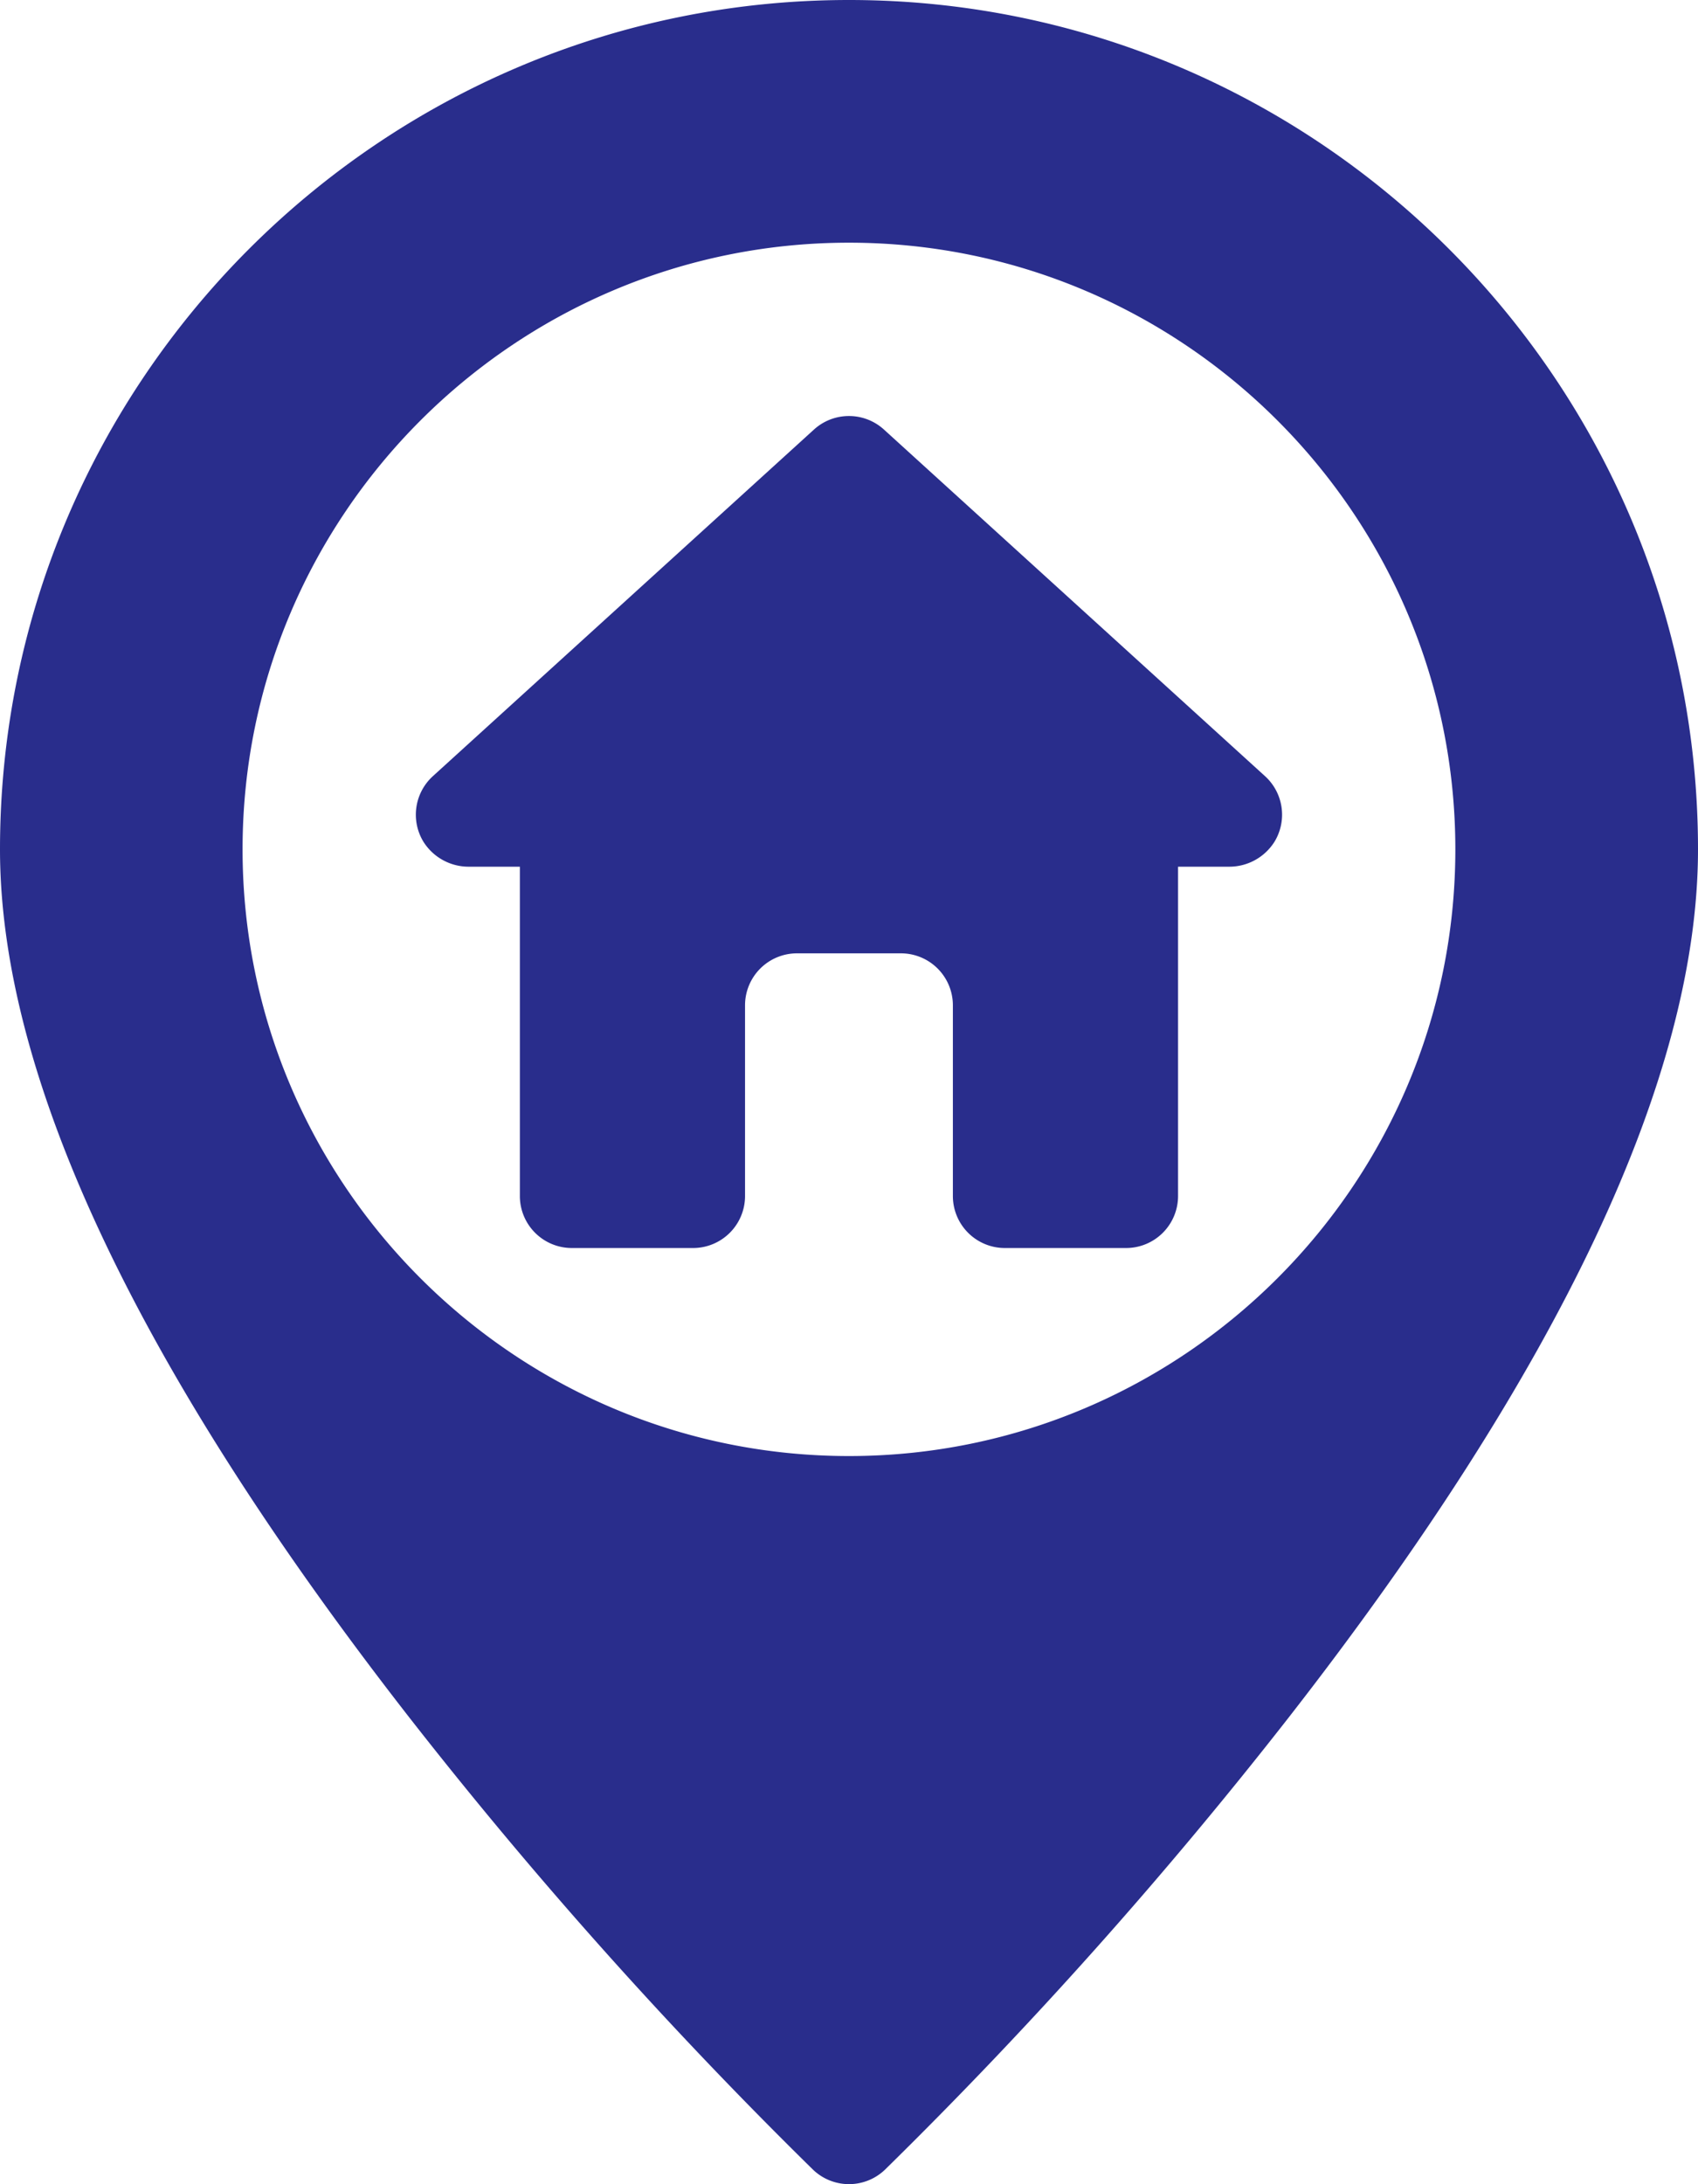 <?xml version="1.0" encoding="UTF-8" standalone="no"?> <!-- Created with Inkscape (http://www.inkscape.org/) --> <svg xmlns:inkscape="http://www.inkscape.org/namespaces/inkscape" xmlns:sodipodi="http://sodipodi.sourceforge.net/DTD/sodipodi-0.dtd" xmlns="http://www.w3.org/2000/svg" xmlns:svg="http://www.w3.org/2000/svg" width="20.293mm" height="26.09mm" viewBox="0 0 20.293 26.09" id="svg7208" inkscape:version="1.1.1 (3bf5ae0d25, 2021-09-20)" sodipodi:docname="adress2.svg"> <defs id="defs7205"></defs> <g inkscape:label="Слой 1" inkscape:groupmode="layer" id="layer1" transform="translate(167.878,-5.927)"> <path style="fill:#292d8c;fill-opacity:1;fill-rule:nonzero;stroke:none;stroke-width:0.529;stroke-linecap:round;stroke-linejoin:miter;stroke-miterlimit:4;stroke-dasharray:none;stroke-dashoffset:0;stroke-opacity:1" d="m -157.732,5.927 c -5.595,0 -10.146,4.552 -10.146,10.146 0,2.718 1.647,6.208 4.894,10.373 a 55.174,55.174 0 0 0 4.823,5.399 0.621,0.621 0 0 0 0.859,0 55.174,55.174 0 0 0 4.823,-5.399 c 3.247,-4.165 4.894,-7.655 4.894,-10.373 0,-5.595 -4.552,-10.146 -10.146,-10.146 z m 0,2.899 c 3.996,0 7.247,3.251 7.247,7.247 0,3.996 -3.251,7.247 -7.247,7.247 -3.996,0 -7.247,-3.251 -7.247,-7.247 0,-3.996 3.251,-7.247 7.247,-7.247 z m -0.024,2.071 a 0.621,0.621 0 0 0 -0.394,0.161 l -4.555,4.141 a 0.622,0.622 0 0 0 -0.115,0.779 0.638,0.638 0 0 0 0.552,0.302 h 0.603 v 3.934 a 0.621,0.621 0 0 0 0.621,0.621 h 1.449 a 0.621,0.621 0 0 0 0.621,-0.621 v -2.278 a 0.621,0.621 0 0 1 0.621,-0.621 h 1.242 a 0.621,0.621 0 0 1 0.621,0.621 v 2.278 a 0.621,0.621 0 0 0 0.621,0.621 h 1.449 a 0.621,0.621 0 0 0 0.621,-0.621 v -3.934 h 0.603 a 0.638,0.638 0 0 0 0.552,-0.302 0.622,0.622 0 0 0 -0.115,-0.779 l -4.555,-4.141 a 0.621,0.621 0 0 0 -0.394,-0.161 0.621,0.621 0 0 0 -0.047,0 z" id="rect4631-5" inkscape:connector-curvature="0" inkscape:export-filename="C:\Users\MSI\image7503.png" inkscape:export-xdpi="107.07692" inkscape:export-ydpi="107.07692"></path> <g style="fill:#ffffff;fill-opacity:1;stroke-width:1" id="g5742-7" transform="matrix(0.261,0,0,0.269,-13.252,136.29)"></g> <g style="fill:#ffffff;fill-opacity:1;stroke-width:1" id="g5744-6" transform="matrix(0.261,0,0,0.269,-13.252,136.29)"></g> <g style="fill:#ffffff;fill-opacity:1;stroke-width:1" id="g5746-7" transform="matrix(0.261,0,0,0.269,-13.252,136.29)"></g> <g style="fill:#ffffff;fill-opacity:1;stroke-width:1" id="g5748-6" transform="matrix(0.261,0,0,0.269,-13.252,136.29)"></g> <g style="fill:#ffffff;fill-opacity:1;stroke-width:1" id="g5750-9" transform="matrix(0.261,0,0,0.269,-13.252,136.29)"></g> <g style="fill:#ffffff;fill-opacity:1;stroke-width:1" id="g5752-2" transform="matrix(0.261,0,0,0.269,-13.252,136.29)"></g> <g style="fill:#ffffff;fill-opacity:1;stroke-width:1" id="g5754-9" transform="matrix(0.261,0,0,0.269,-13.252,136.29)"></g> <g style="fill:#ffffff;fill-opacity:1;stroke-width:1" id="g5756-4" transform="matrix(0.261,0,0,0.269,-13.252,136.29)"></g> <g style="fill:#ffffff;fill-opacity:1;stroke-width:1" id="g5758-2" transform="matrix(0.261,0,0,0.269,-13.252,136.29)"></g> <g style="fill:#ffffff;fill-opacity:1;stroke-width:1" id="g5760-5" transform="matrix(0.261,0,0,0.269,-13.252,136.29)"></g> <g style="fill:#ffffff;fill-opacity:1;stroke-width:1" id="g5762-3" transform="matrix(0.261,0,0,0.269,-13.252,136.29)"></g> <g style="fill:#ffffff;fill-opacity:1;stroke-width:1" id="g5764-1" transform="matrix(0.261,0,0,0.269,-13.252,136.29)"></g> <g style="fill:#ffffff;fill-opacity:1;stroke-width:1" id="g5766-3" transform="matrix(0.261,0,0,0.269,-13.252,136.29)"></g> <g style="fill:#ffffff;fill-opacity:1;stroke-width:1" id="g5768-8" transform="matrix(0.261,0,0,0.269,-13.252,136.29)"></g> <g style="fill:#ffffff;fill-opacity:1;stroke-width:1" id="g5770-3" transform="matrix(0.261,0,0,0.269,-13.252,136.29)"></g> <g id="g4559-3" transform="matrix(0.265,0,0,0.265,416.257,136.922)"></g> <g id="g4561-2" transform="matrix(0.265,0,0,0.265,416.257,136.922)"></g> <g id="g4563-7" transform="matrix(0.265,0,0,0.265,416.257,136.922)"></g> <g id="g4565-6" transform="matrix(0.265,0,0,0.265,416.257,136.922)"></g> <g id="g4567-6" transform="matrix(0.265,0,0,0.265,416.257,136.922)"></g> <g id="g4569-3" transform="matrix(0.265,0,0,0.265,416.257,136.922)"></g> <g id="g4571-9" transform="matrix(0.265,0,0,0.265,416.257,136.922)"></g> <g id="g4573-7" transform="matrix(0.265,0,0,0.265,416.257,136.922)"></g> <g id="g4575-2" transform="matrix(0.265,0,0,0.265,416.257,136.922)"></g> <g id="g4577-2" transform="matrix(0.265,0,0,0.265,416.257,136.922)"></g> <g id="g4579-0" transform="matrix(0.265,0,0,0.265,416.257,136.922)"></g> <g id="g4581-3" transform="matrix(0.265,0,0,0.265,416.257,136.922)"></g> <g id="g4583-6" transform="matrix(0.265,0,0,0.265,416.257,136.922)"></g> <g id="g4585-5" transform="matrix(0.265,0,0,0.265,416.257,136.922)"></g> <g id="g4587-9" transform="matrix(0.265,0,0,0.265,416.257,136.922)"></g> </g> </svg> 
